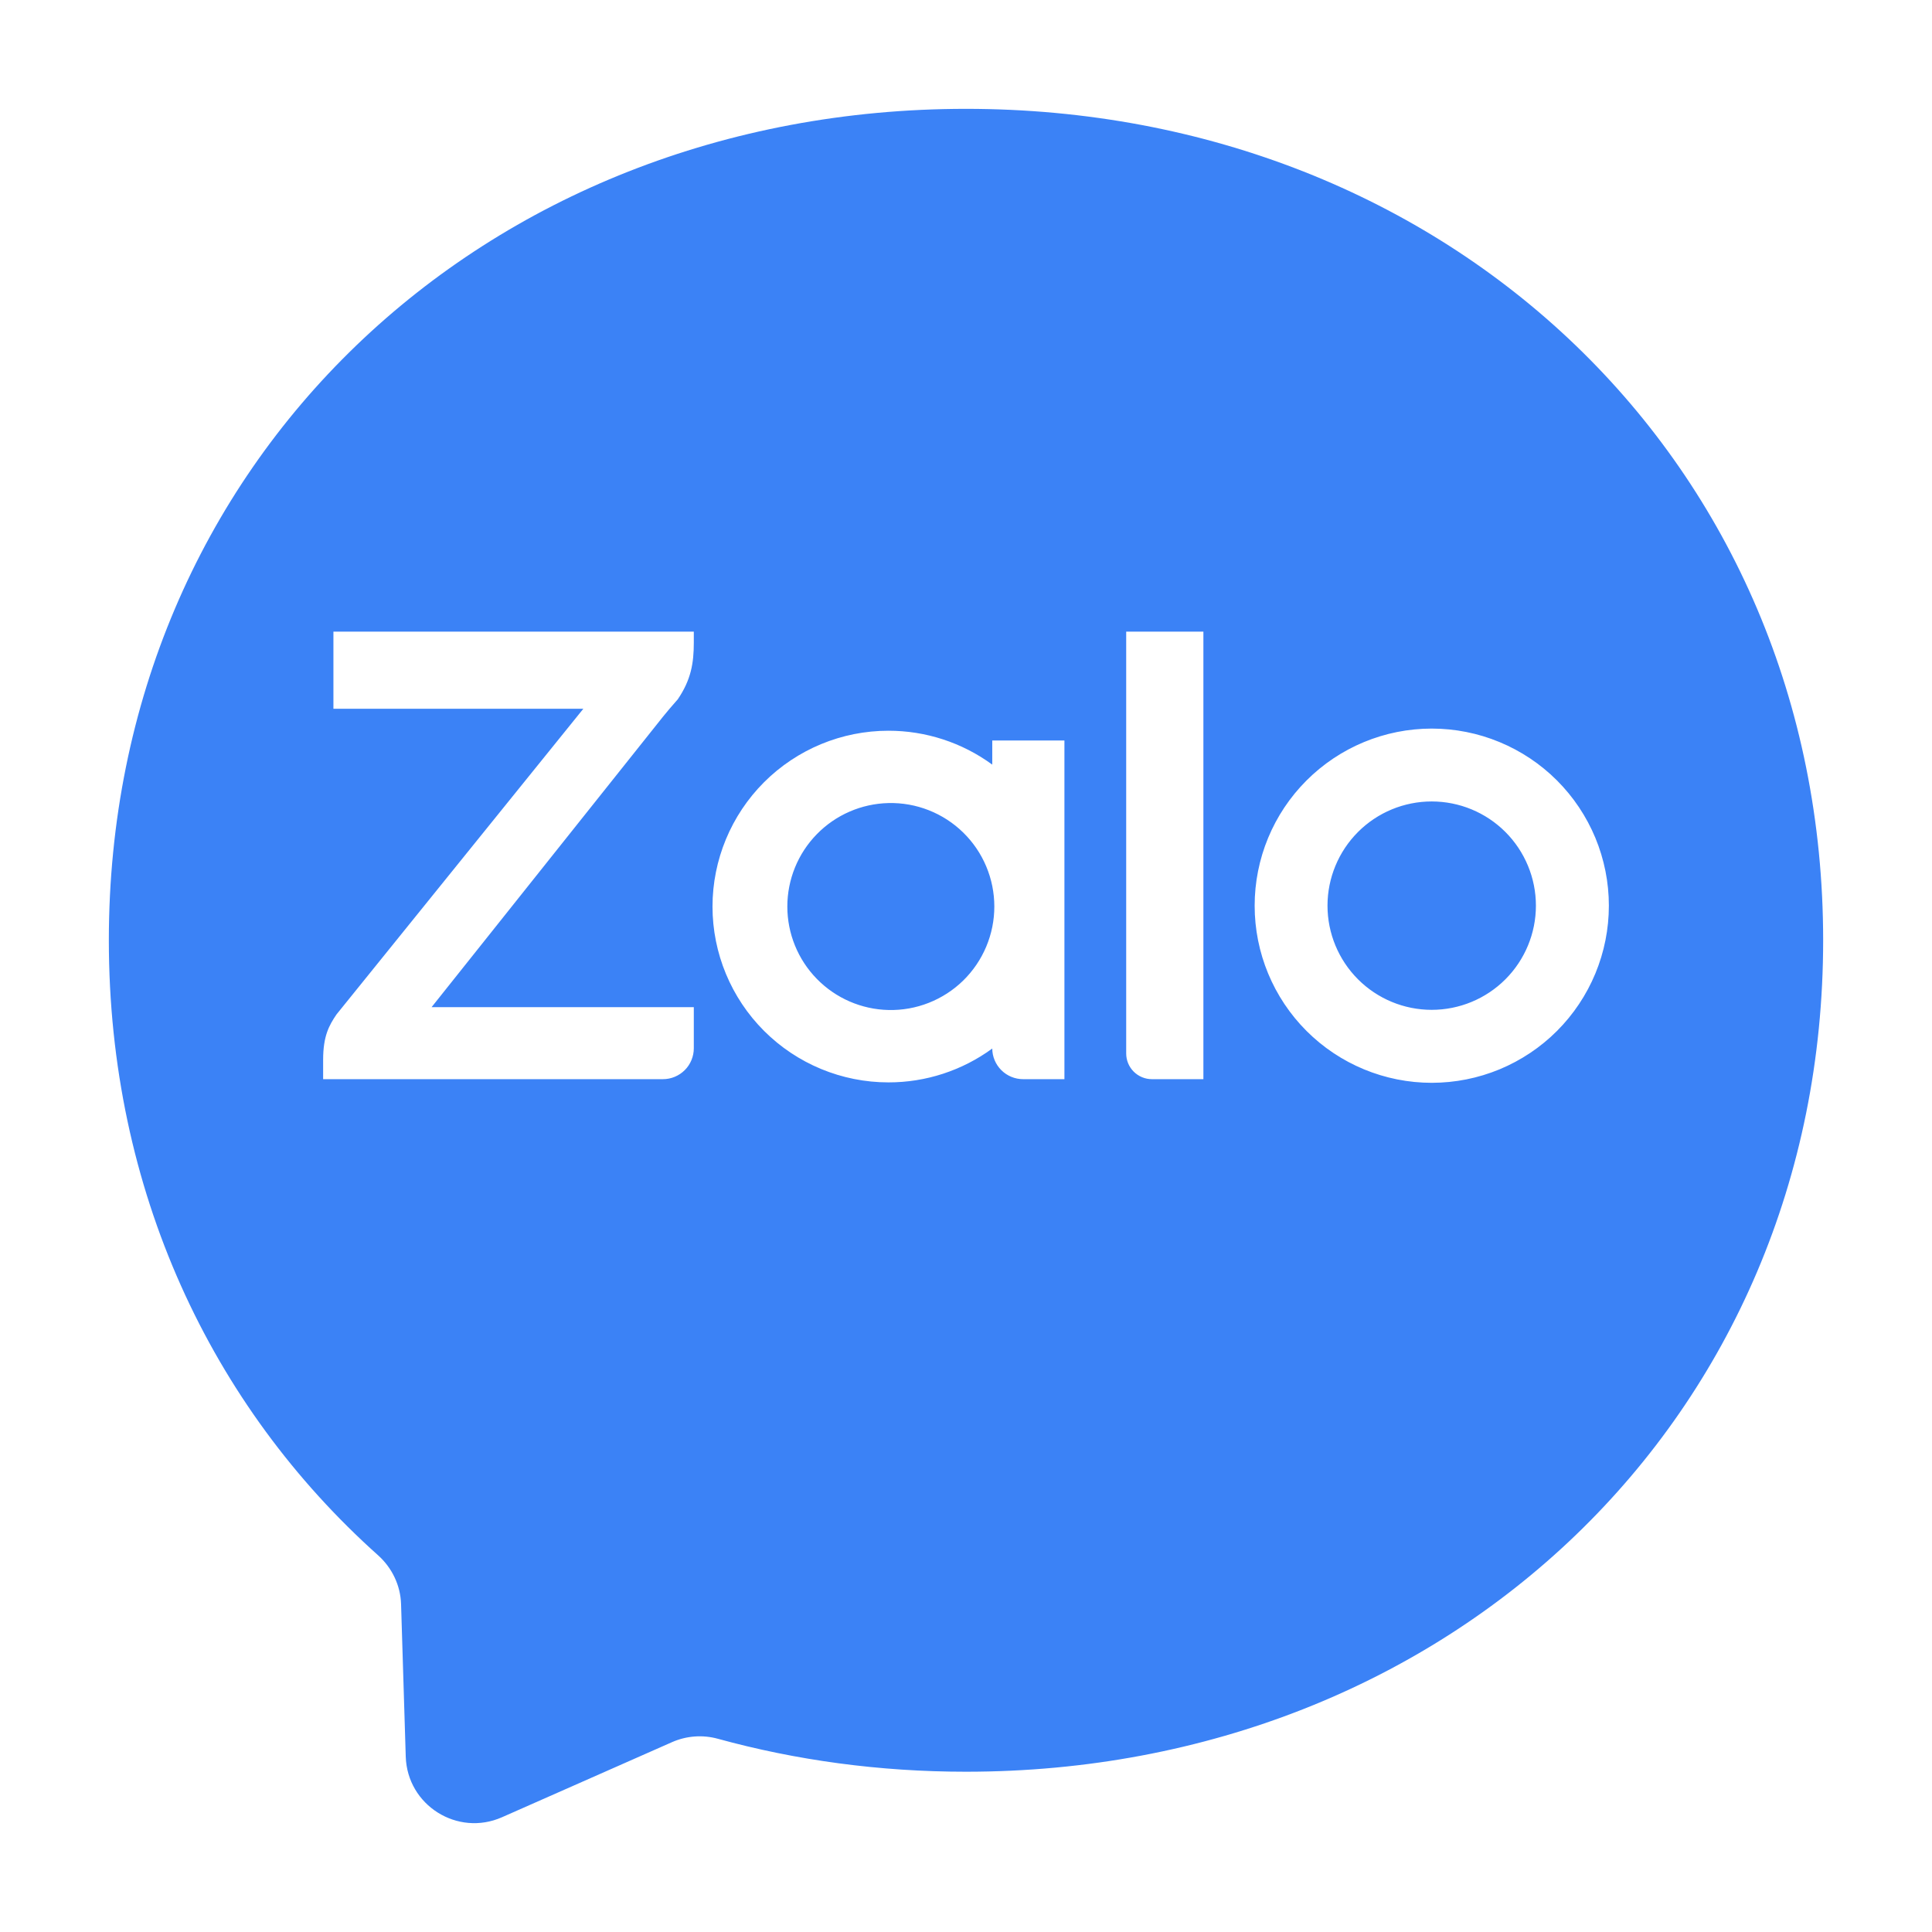 <svg width="71" height="71" viewBox="0 0 71 71" fill="none" xmlns="http://www.w3.org/2000/svg">
<g filter="url(#filter0_d_8939_70539)">
<path d="M35.5 0C17.755 0 4 12.998 4 30.555C4 39.738 7.764 47.674 13.893 53.155C14.407 53.615 14.718 54.261 14.739 54.951L14.911 60.554C14.965 62.342 16.811 63.505 18.447 62.783L24.699 60.022C25.229 59.789 25.823 59.745 26.382 59.899C29.255 60.689 32.313 61.11 35.5 61.11C53.245 61.11 67 48.111 67 30.555C67 12.998 53.245 0 35.5 0Z" fill="#3B82F6"/>
</g>
<path d="M36.465 28.098V27.212H39.117V39.659H37.601C37.301 39.659 37.013 39.541 36.8 39.33C36.587 39.118 36.466 38.831 36.465 38.531V38.533C35.358 39.343 34.021 39.779 32.649 39.777C30.935 39.777 29.291 39.096 28.079 37.885C26.867 36.673 26.185 35.03 26.184 33.316C26.185 31.602 26.867 29.958 28.079 28.746C29.291 27.535 30.935 26.854 32.649 26.854C34.02 26.853 35.356 27.288 36.463 28.098H36.465ZM25.497 23.212V23.616C25.497 24.368 25.396 24.982 24.906 25.702L24.847 25.769C24.684 25.953 24.525 26.14 24.371 26.33L15.86 37.013H25.497V38.525C25.497 38.674 25.467 38.822 25.41 38.959C25.353 39.097 25.27 39.222 25.164 39.327C25.058 39.433 24.933 39.516 24.795 39.573C24.658 39.63 24.51 39.659 24.361 39.659H11.875V38.946C11.875 38.074 12.092 37.684 12.367 37.279L21.437 26.047H12.253V23.212H25.499H25.497ZM42.332 39.659C42.081 39.659 41.841 39.559 41.663 39.382C41.486 39.205 41.387 38.965 41.387 38.714V23.212H44.224V39.659H42.332ZM52.614 26.775C53.469 26.775 54.316 26.943 55.105 27.27C55.895 27.597 56.613 28.076 57.217 28.68C57.822 29.285 58.301 30.002 58.629 30.791C58.956 31.581 59.125 32.427 59.125 33.282C59.125 34.137 58.957 34.983 58.63 35.773C58.303 36.563 57.824 37.28 57.22 37.885C56.616 38.49 55.898 38.969 55.109 39.297C54.319 39.624 53.473 39.792 52.618 39.793C50.892 39.793 49.236 39.108 48.015 37.888C46.794 36.667 46.108 35.012 46.108 33.286C46.107 31.56 46.792 29.904 48.013 28.683C49.233 27.462 50.888 26.776 52.614 26.775ZM32.651 37.117C33.158 37.129 33.662 37.039 34.133 36.853C34.605 36.667 35.034 36.389 35.397 36.035C35.759 35.68 36.047 35.257 36.243 34.79C36.44 34.323 36.541 33.821 36.541 33.315C36.541 32.808 36.44 32.306 36.243 31.839C36.047 31.372 35.759 30.949 35.397 30.595C35.034 30.24 34.605 29.962 34.133 29.776C33.662 29.59 33.158 29.5 32.651 29.512C31.658 29.535 30.712 29.945 30.018 30.656C29.323 31.366 28.934 32.321 28.934 33.315C28.934 34.308 29.323 35.263 30.018 35.973C30.712 36.684 31.658 37.095 32.651 37.117ZM52.614 37.111C53.63 37.111 54.604 36.708 55.322 35.99C56.04 35.272 56.444 34.298 56.444 33.282C56.444 32.267 56.04 31.293 55.322 30.574C54.604 29.856 53.63 29.453 52.614 29.453C51.599 29.453 50.625 29.856 49.907 30.574C49.189 31.293 48.785 32.267 48.785 33.282C48.785 34.298 49.189 35.272 49.907 35.99C50.625 36.708 51.599 37.111 52.614 37.111Z" fill="white"/>
<defs>
<filter id="filter0_d_8939_70539" x="0" y="0" width="71" height="71" filterUnits="userSpaceOnUse" color-interpolation-filters="sRGB">
<feFlood flood-opacity="0" result="BackgroundImageFix"/>
<feColorMatrix in="SourceAlpha" type="matrix" values="0 0 0 0 0 0 0 0 0 0 0 0 0 0 0 0 0 0 127 0" result="hardAlpha"/>
<feOffset dy="4"/>
<feGaussianBlur stdDeviation="2"/>
<feComposite in2="hardAlpha" operator="out"/>
<feColorMatrix type="matrix" values="0 0 0 0 0 0 0 0 0 0 0 0 0 0 0 0 0 0 0.25 0"/>
<feBlend mode="normal" in2="BackgroundImageFix" result="effect1_dropShadow_8939_70539"/>
<feBlend mode="normal" in="SourceGraphic" in2="effect1_dropShadow_8939_70539" result="shape"/>
</filter>
</defs>
</svg>
